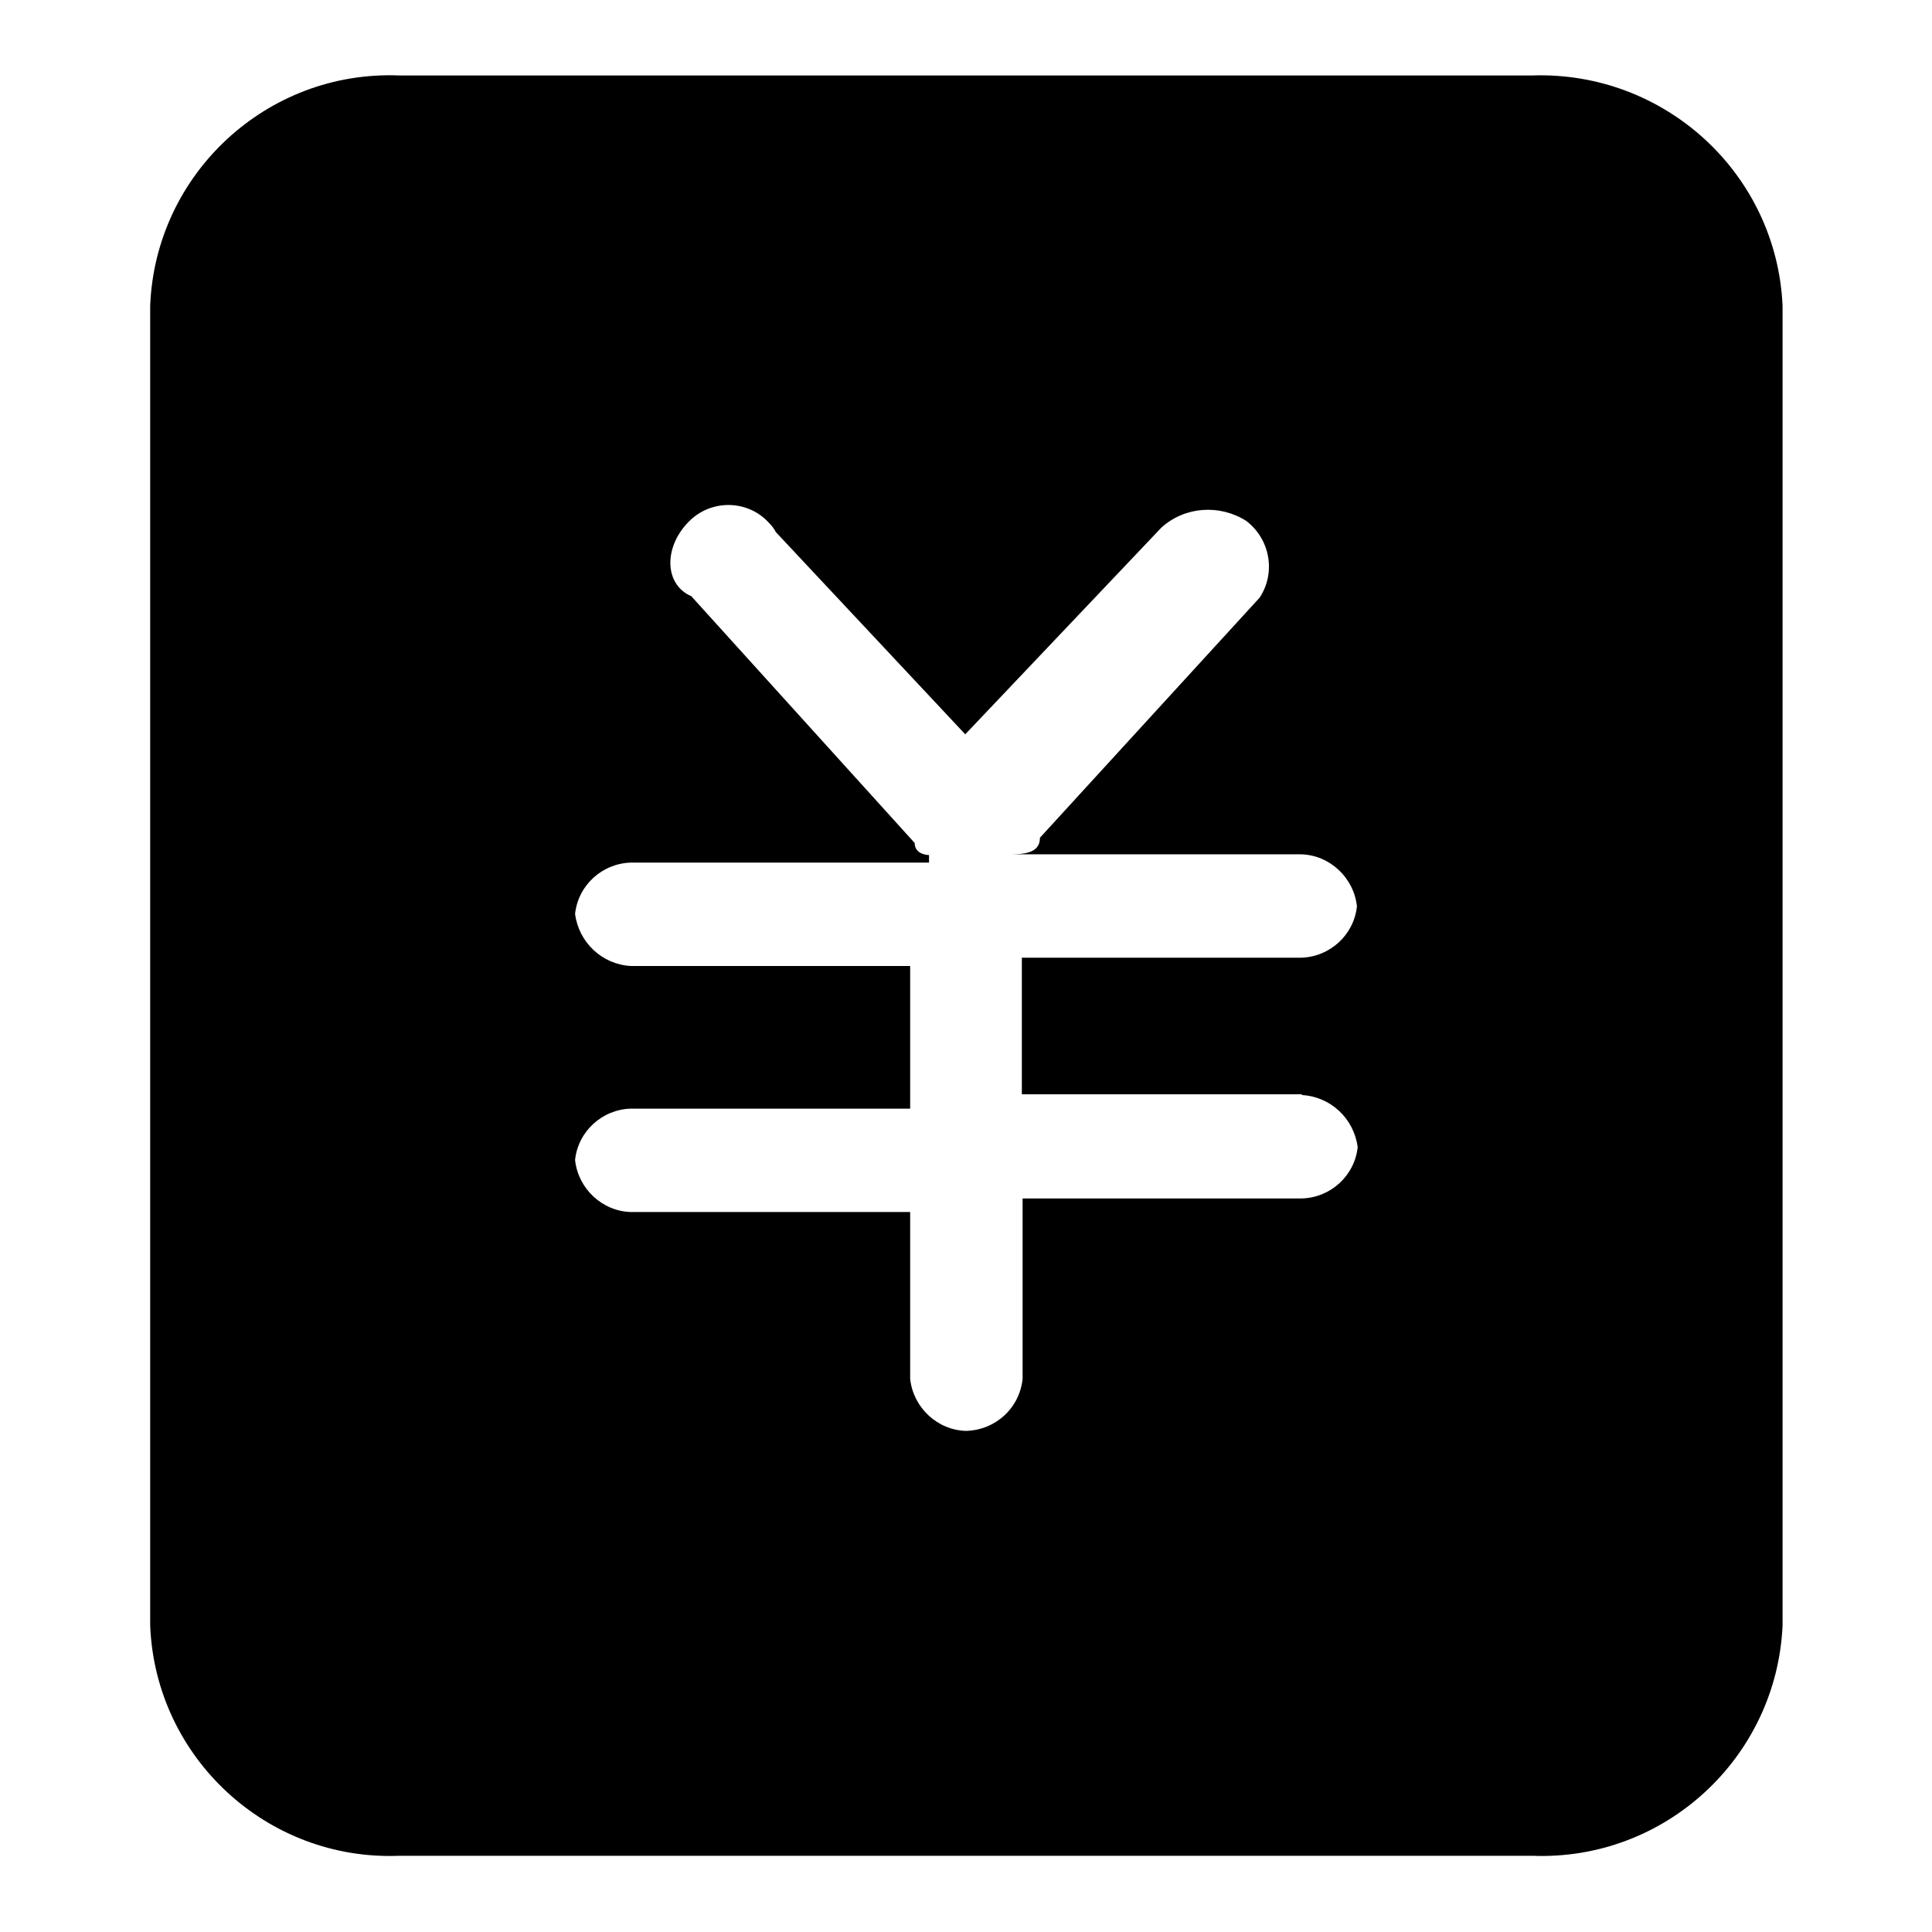<?xml version="1.0" encoding="utf-8"?>
<!-- Svg Vector Icons : http://www.onlinewebfonts.com/icon -->
<!DOCTYPE svg PUBLIC "-//W3C//DTD SVG 1.1//EN" "http://www.w3.org/Graphics/SVG/1.1/DTD/svg11.dtd">
<svg version="1.1" xmlns="http://www.w3.org/2000/svg" xmlns:xlink="http://www.w3.org/1999/xlink" x="0px" y="0px" viewBox="0 0 256 256" enable-background="new 0 0 256 256" xml:space="preserve">
<g> <path fill="#000000" d="M203,10H52.9c-17.5-0.7-32.3,13-33,30.5v174.9c0.7,17.5,15.5,31.2,33,30.5H203c17.6,0.7,32.4-13,33.2-30.5 V40.5C235.4,23,220.6,9.4,203,10z M172.5,145.1c3.8,0.2,6.9,3.1,7.4,6.9c-0.4,3.8-3.6,6.7-7.4,6.8h-37v23.9 c-0.4,3.9-3.6,6.8-7.5,6.9c-3.8-0.1-7-3.1-7.4-6.9v-22.1h-37c-3.8-0.1-7-3.1-7.4-6.9c0.4-3.8,3.6-6.7,7.4-6.8h37V128h-37 c-3.8-0.2-6.9-3.1-7.4-6.9c0.4-3.8,3.6-6.7,7.4-6.8h39.5v-1c0,0-1.9,0-1.9-1.6L91.6,79c-3.7-1.6-3.7-6.8,0-10.2 c3-2.7,7.7-2.5,10.4,0.6c0.3,0.3,0.6,0.7,0.8,1.1l25.1,26.8l26-27.4c3.1-2.8,7.7-3.1,11.2-0.9c3.2,2.4,4,6.9,1.8,10.2L137.8,111 c0,2.2-2.4,2.2-4.3,2.2h38.9c3.8,0.1,7,3.1,7.4,6.9c-0.4,3.8-3.6,6.7-7.4,6.8h-37v18.1H172.5z"/></g>
</svg>
